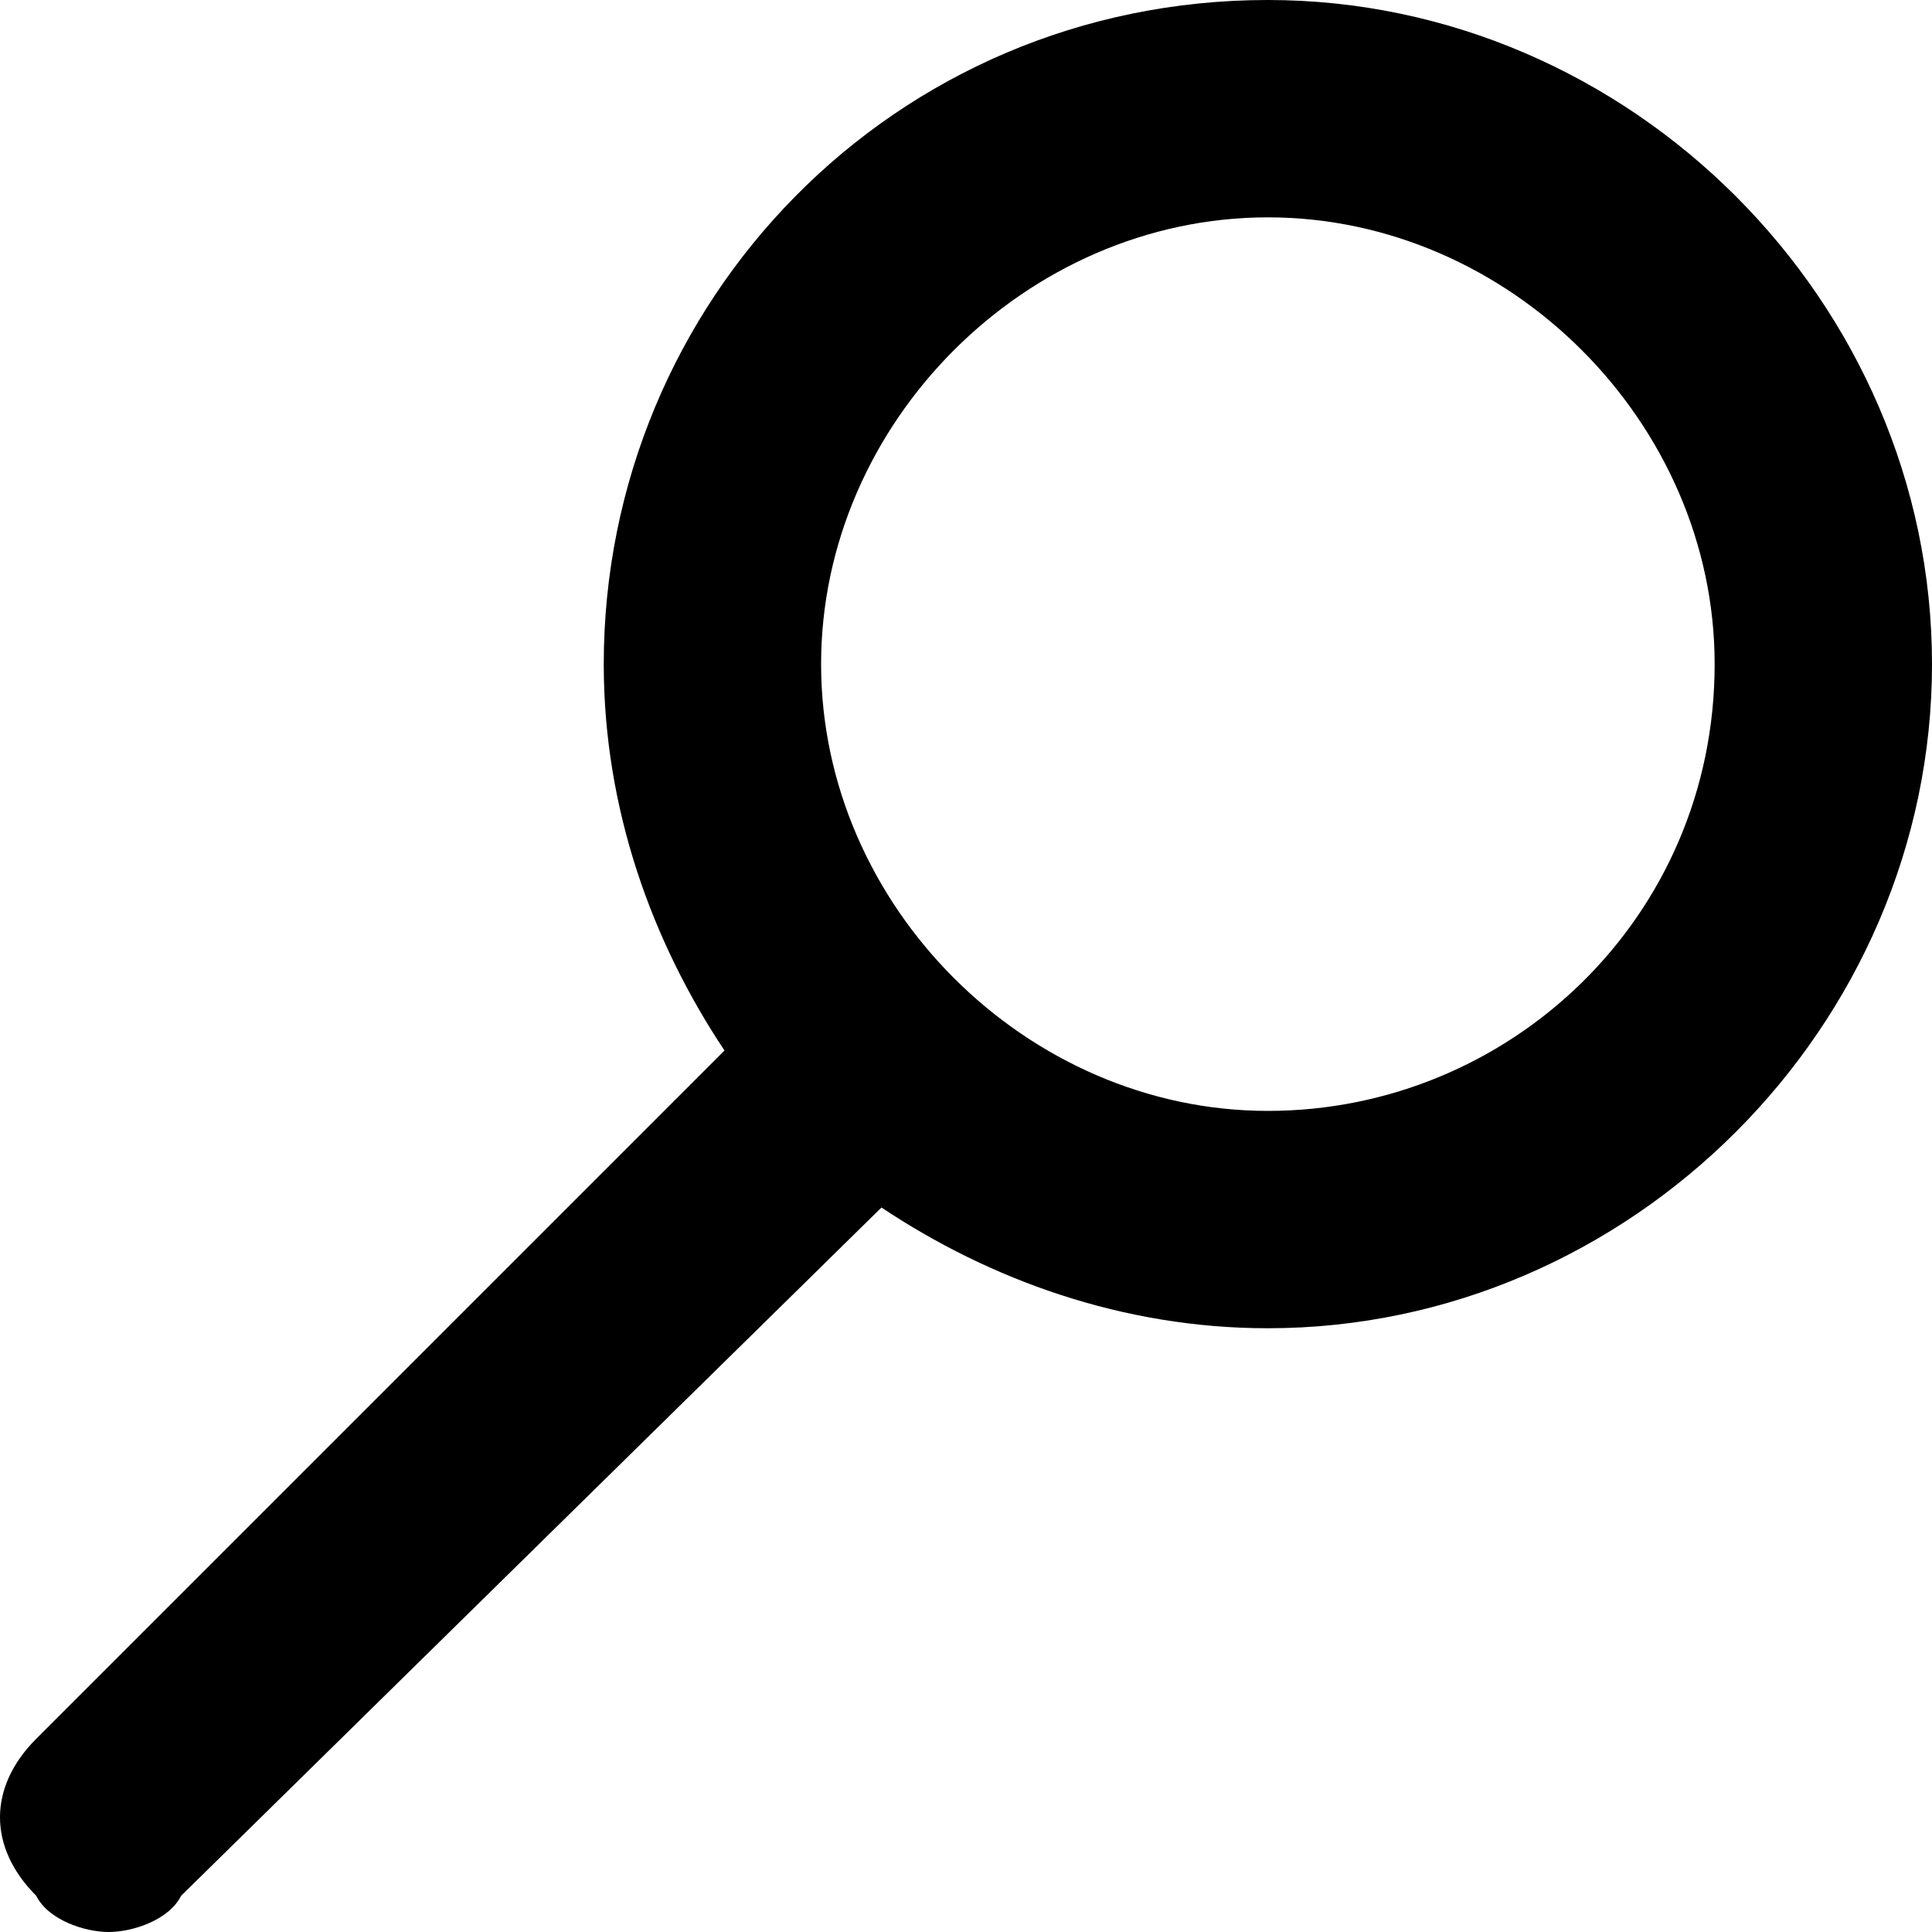 <svg xmlns="http://www.w3.org/2000/svg" id="Layer_1" viewBox="0 0 16 16"><style>.st0{fill:#000}</style><path class="st0" d="M10.5 0C7.4 0 5 2.5 5 5.5c0 1.2.4 2.3 1 3.2L.3 14.4c-.4.4-.4.9 0 1.3.1.2.4.3.6.3s.5-.1.6-.3L7.3 10c.9.6 2 1 3.2 1 3 0 5.5-2.5 5.5-5.5S13.5 0 10.5 0zm0 9.2c-2 0-3.7-1.7-3.7-3.7s1.7-3.7 3.7-3.7 3.7 1.7 3.7 3.7c0 2.1-1.7 3.7-3.7 3.7z"/></svg>